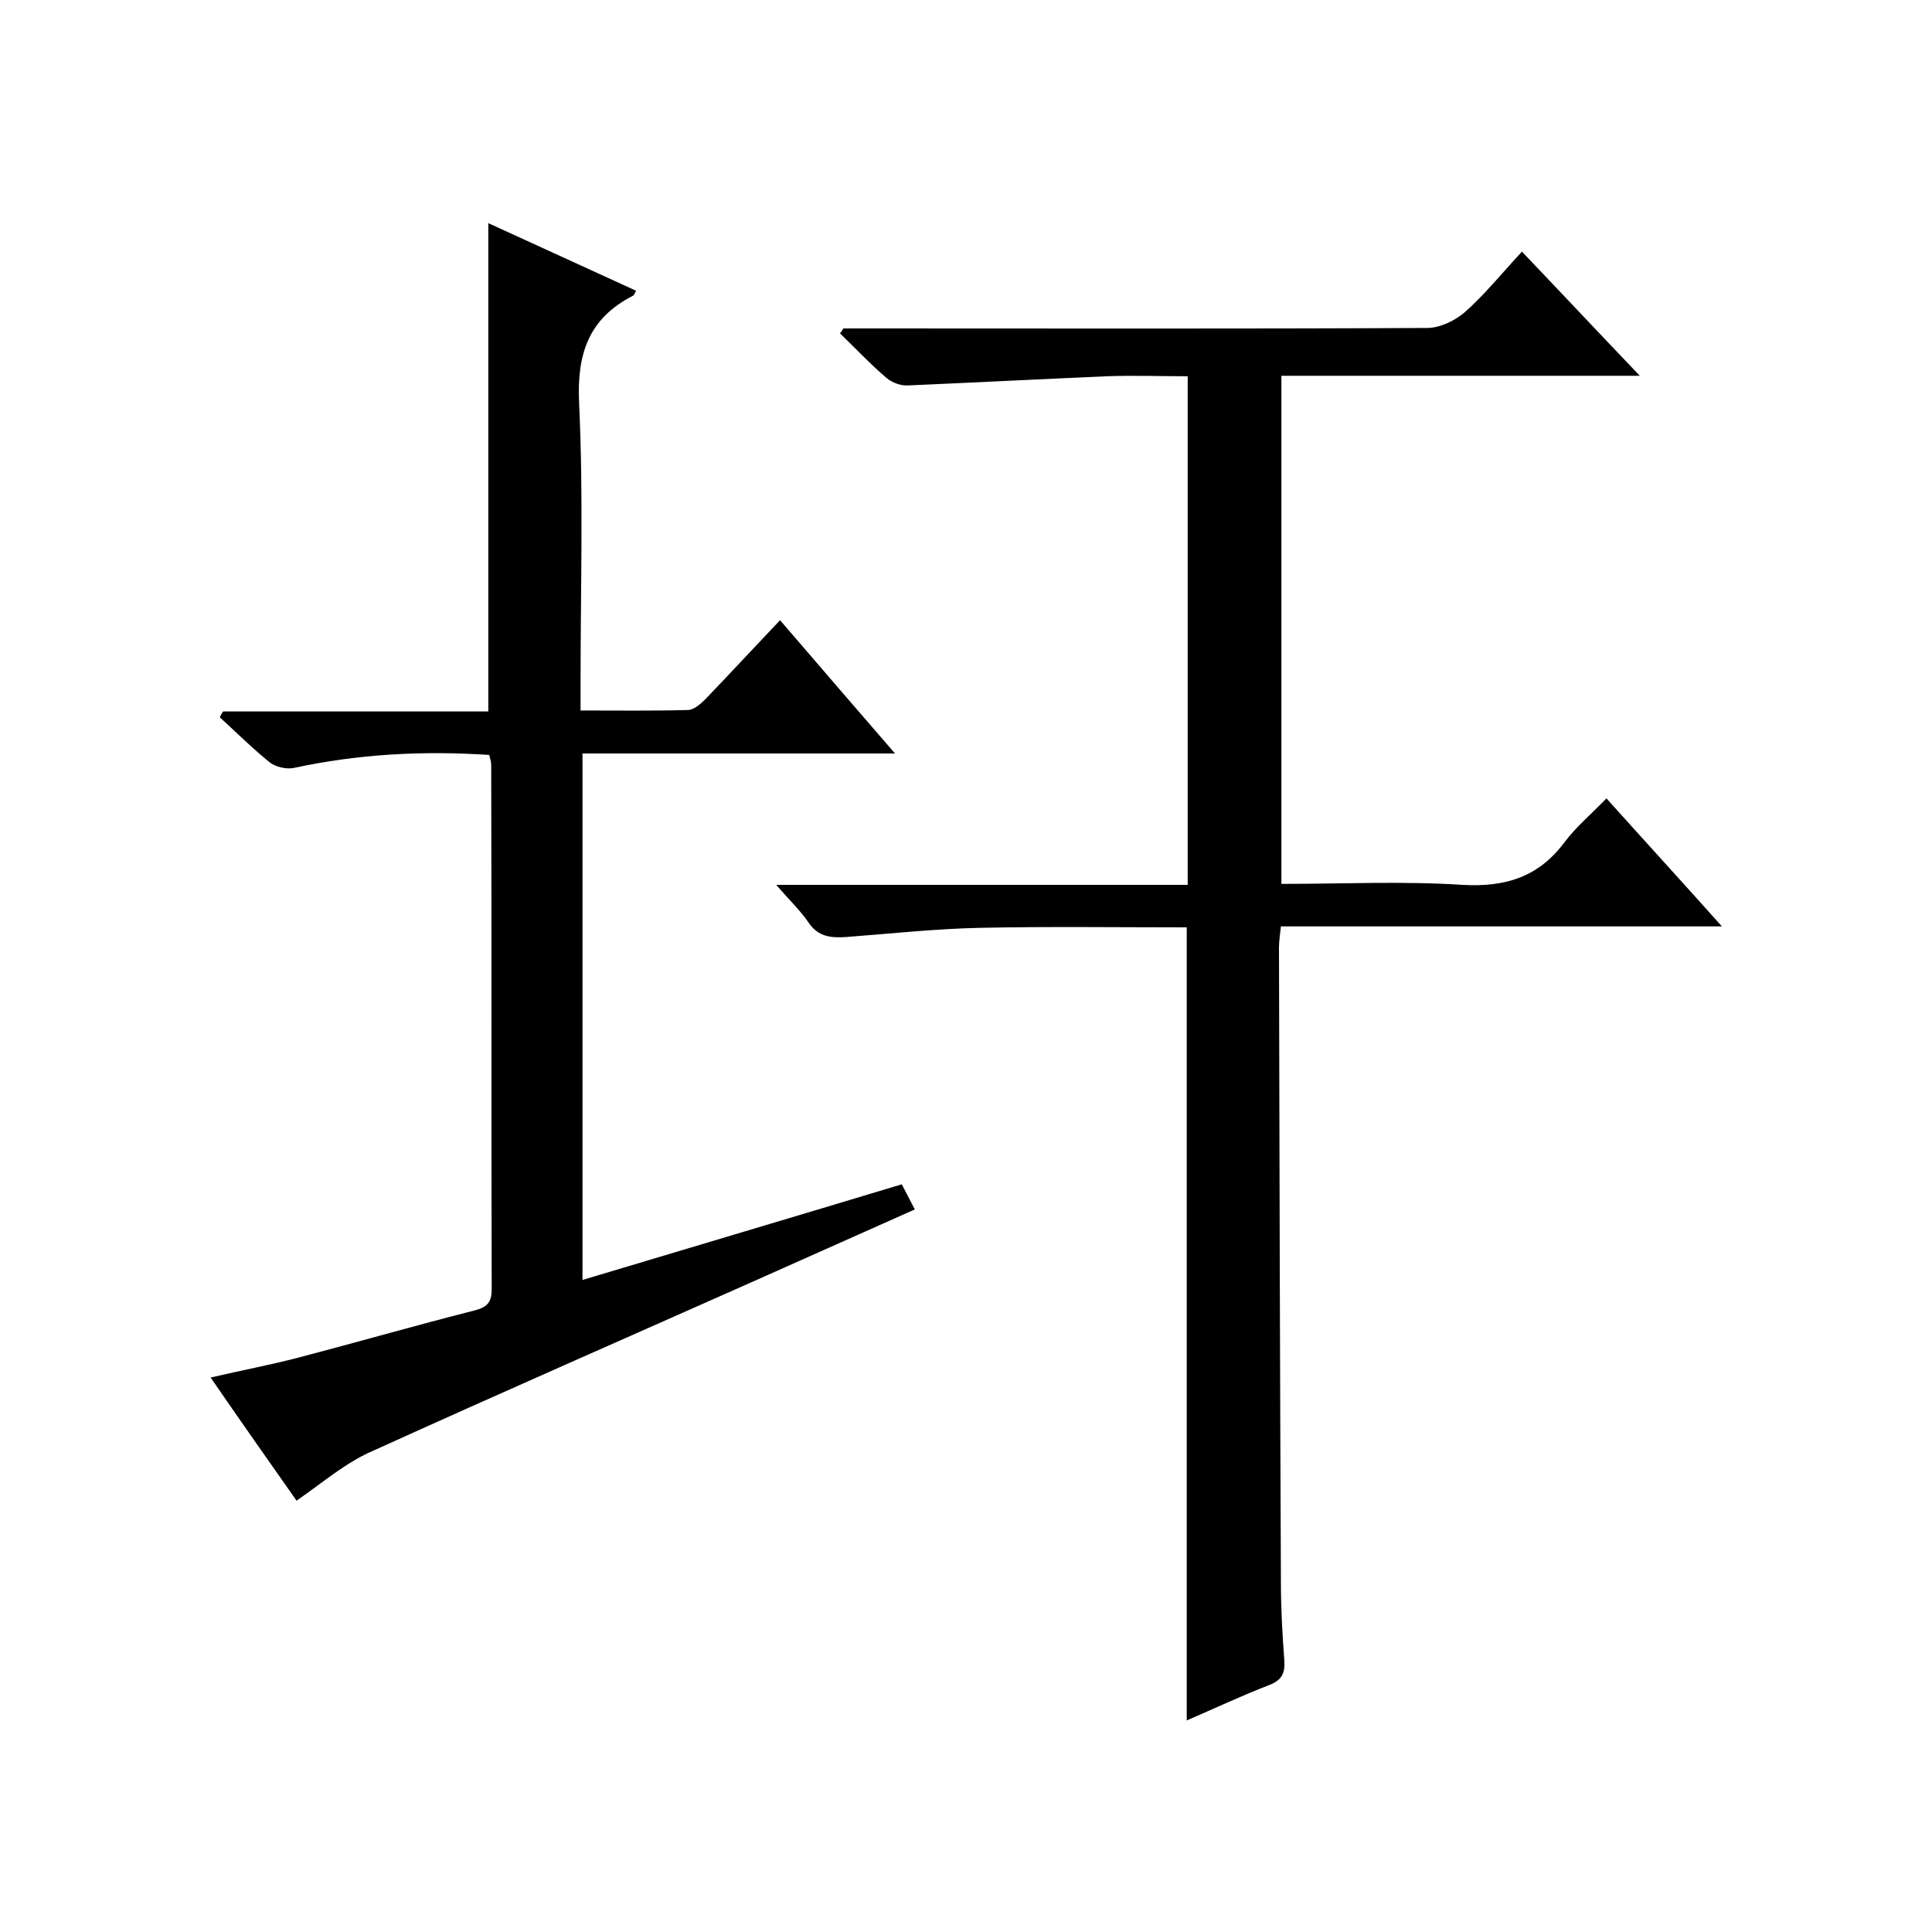 <svg enable-background="new 0 0 400 400" viewBox="0 0 400 400" xmlns="http://www.w3.org/2000/svg"><path d="m174.6 68h5.4c38.5 0 77 .1 115.5-.1 2.6 0 5.7-1.5 7.7-3.2 4.2-3.7 7.8-8.2 11.9-12.6 8.4 8.8 16 16.9 24.4 25.7-25.3 0-49.6 0-74.2 0v105.2c12.6 0 25.1-.6 37.5.2 8.9.5 15.7-1.6 21.1-8.8 2.4-3.2 5.5-5.8 8.7-9.1 7.9 8.8 15.6 17.2 23.9 26.5-31 0-61 0-91.3 0-.2 1.8-.4 3.1-.4 4.4.1 43.8.2 87.7.4 131.5 0 5.3.3 10.7.7 16 .2 2.7-.5 4.2-3.2 5.2-5.7 2.2-11.2 4.8-17 7.3 0-54.8 0-109.3 0-164.2-14.3 0-28.6-.2-42.9.1-9.2.2-18.4 1.2-27.6 1.9-3.1.2-5.8 0-7.8-3-1.8-2.6-4.1-4.8-6.7-7.8h85.2c0-35.2 0-69.9 0-105.3-5.6 0-11.2-.2-16.8 0-13.7.6-27.4 1.3-41.1 1.9-1.5.1-3.3-.6-4.4-1.5-3.4-2.9-6.5-6.2-9.7-9.3.3-.3.5-.6.7-1z"/><path d="m61.4 310.7c-5.7-8.1-11.6-16.5-17.8-25.5 6.5-1.5 12.3-2.6 18.1-4.1 12.2-3.2 24.4-6.7 36.6-9.8 2.7-.7 3.5-1.8 3.5-4.4-.1-36.2 0-72.3-.1-108.5 0-.6-.2-1.3-.4-2.1-13.7-.9-27.1-.2-40.5 2.7-1.5.3-3.8-.2-5-1.2-3.6-2.9-6.9-6.2-10.3-9.3.2-.4.4-.8.7-1.2h54.9c0-33.9 0-67.2 0-101.1 10.1 4.6 20.3 9.3 30.6 14-.3.5-.4.9-.6 1-9.2 4.7-11.7 12-11.2 22.3.9 19.1.3 38.3.3 57.5v6.1c7.7 0 14.9.1 22.2-.1 1.2 0 2.6-1.2 3.6-2.2 5.1-5.3 10-10.6 15.5-16.4 7.8 9.1 15.5 18 23.8 27.6-22.1 0-43.2 0-64.7 0v109c22-6.6 43.9-13.1 66.1-19.8.8 1.5 1.6 3.1 2.7 5.2-11.2 5-22.2 9.9-33.2 14.8-26.3 11.7-52.6 23.2-78.8 35.1-5.7 2.4-10.5 6.6-16 10.4z"/></svg>
